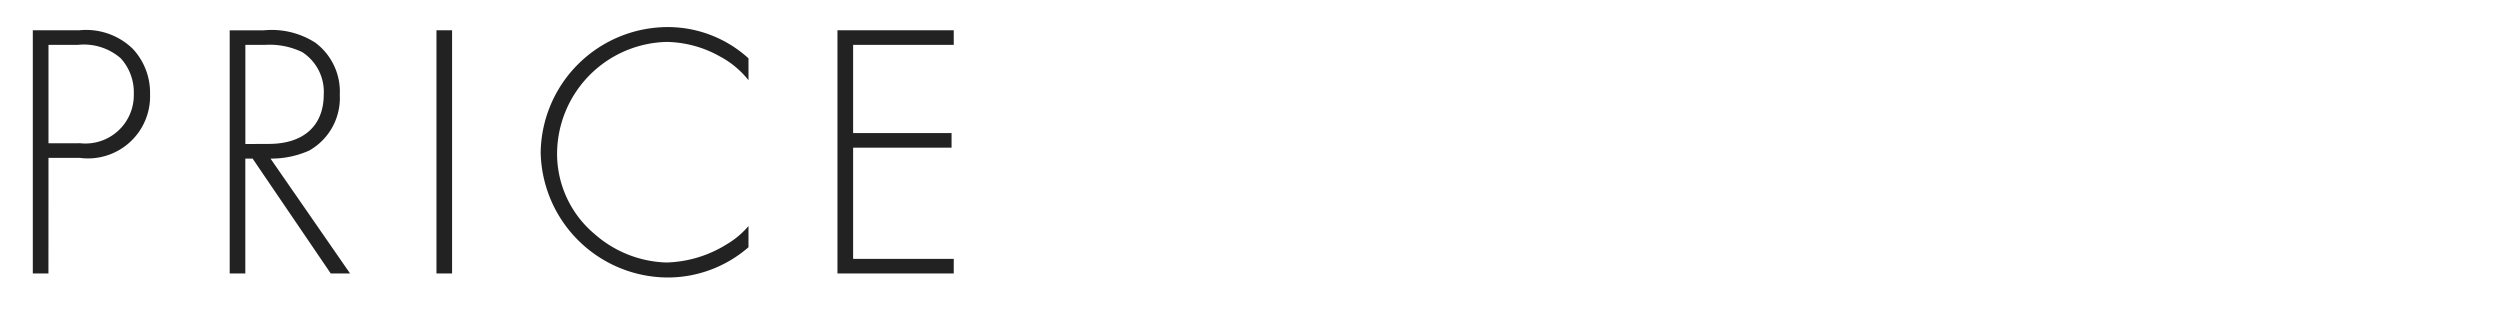 <svg xmlns="http://www.w3.org/2000/svg" width="96" height="12" viewBox="0 0 96 12">
  <g id="sec-ttl-price" transform="translate(764 -1086)">
    <rect id="長方形_1822" data-name="長方形 1822" width="96" height="12" transform="translate(-764 1086)" fill="none"/>
    <path id="パス_5414" data-name="パス 5414" d="M1.862-4.438h1.2a2.384,2.384,0,0,0,2.7-2.45A2.469,2.469,0,0,0,5.1-8.624a2.566,2.566,0,0,0-2.044-.714H1.26V0h.6Zm0-.56v-3.78H3a2.155,2.155,0,0,1,1.638.518,1.943,1.943,0,0,1,.5,1.372A1.857,1.857,0,0,1,3.08-5Zm8.526.588a3.574,3.574,0,0,0,1.484-.308A2.318,2.318,0,0,0,13.048-6.86a2.349,2.349,0,0,0-.938-2,3.1,3.1,0,0,0-1.974-.476H8.82V0h.6V-4.41H9.7L12.7,0h.742Zm-.966-.56V-8.778h.77a2.884,2.884,0,0,1,1.414.28,1.811,1.811,0,0,1,.826,1.624c0,1.2-.77,1.9-2.114,1.9ZM17.36-9.338h-.6V0h.6ZM28.742-8.26a4.6,4.6,0,0,0-3.136-1.2,4.886,4.886,0,0,0-4.844,4.816,4.9,4.9,0,0,0,4.872,4.8,4.731,4.731,0,0,0,3.108-1.162V-1.82a3.291,3.291,0,0,1-.812.686,4.6,4.6,0,0,1-2.338.714A4.356,4.356,0,0,1,22.848-1.5,4.021,4.021,0,0,1,21.392-4.62a4.311,4.311,0,0,1,4.2-4.27,4.294,4.294,0,0,1,2.058.56,3.491,3.491,0,0,1,1.092.91Zm7.882-.518v-.56H32.158V0h4.466V-.56H32.76V-4.83h3.78v-.56H32.76V-8.778Z" transform="translate(-764 1096.5)" fill="#222"/>
  </g>
</svg>
